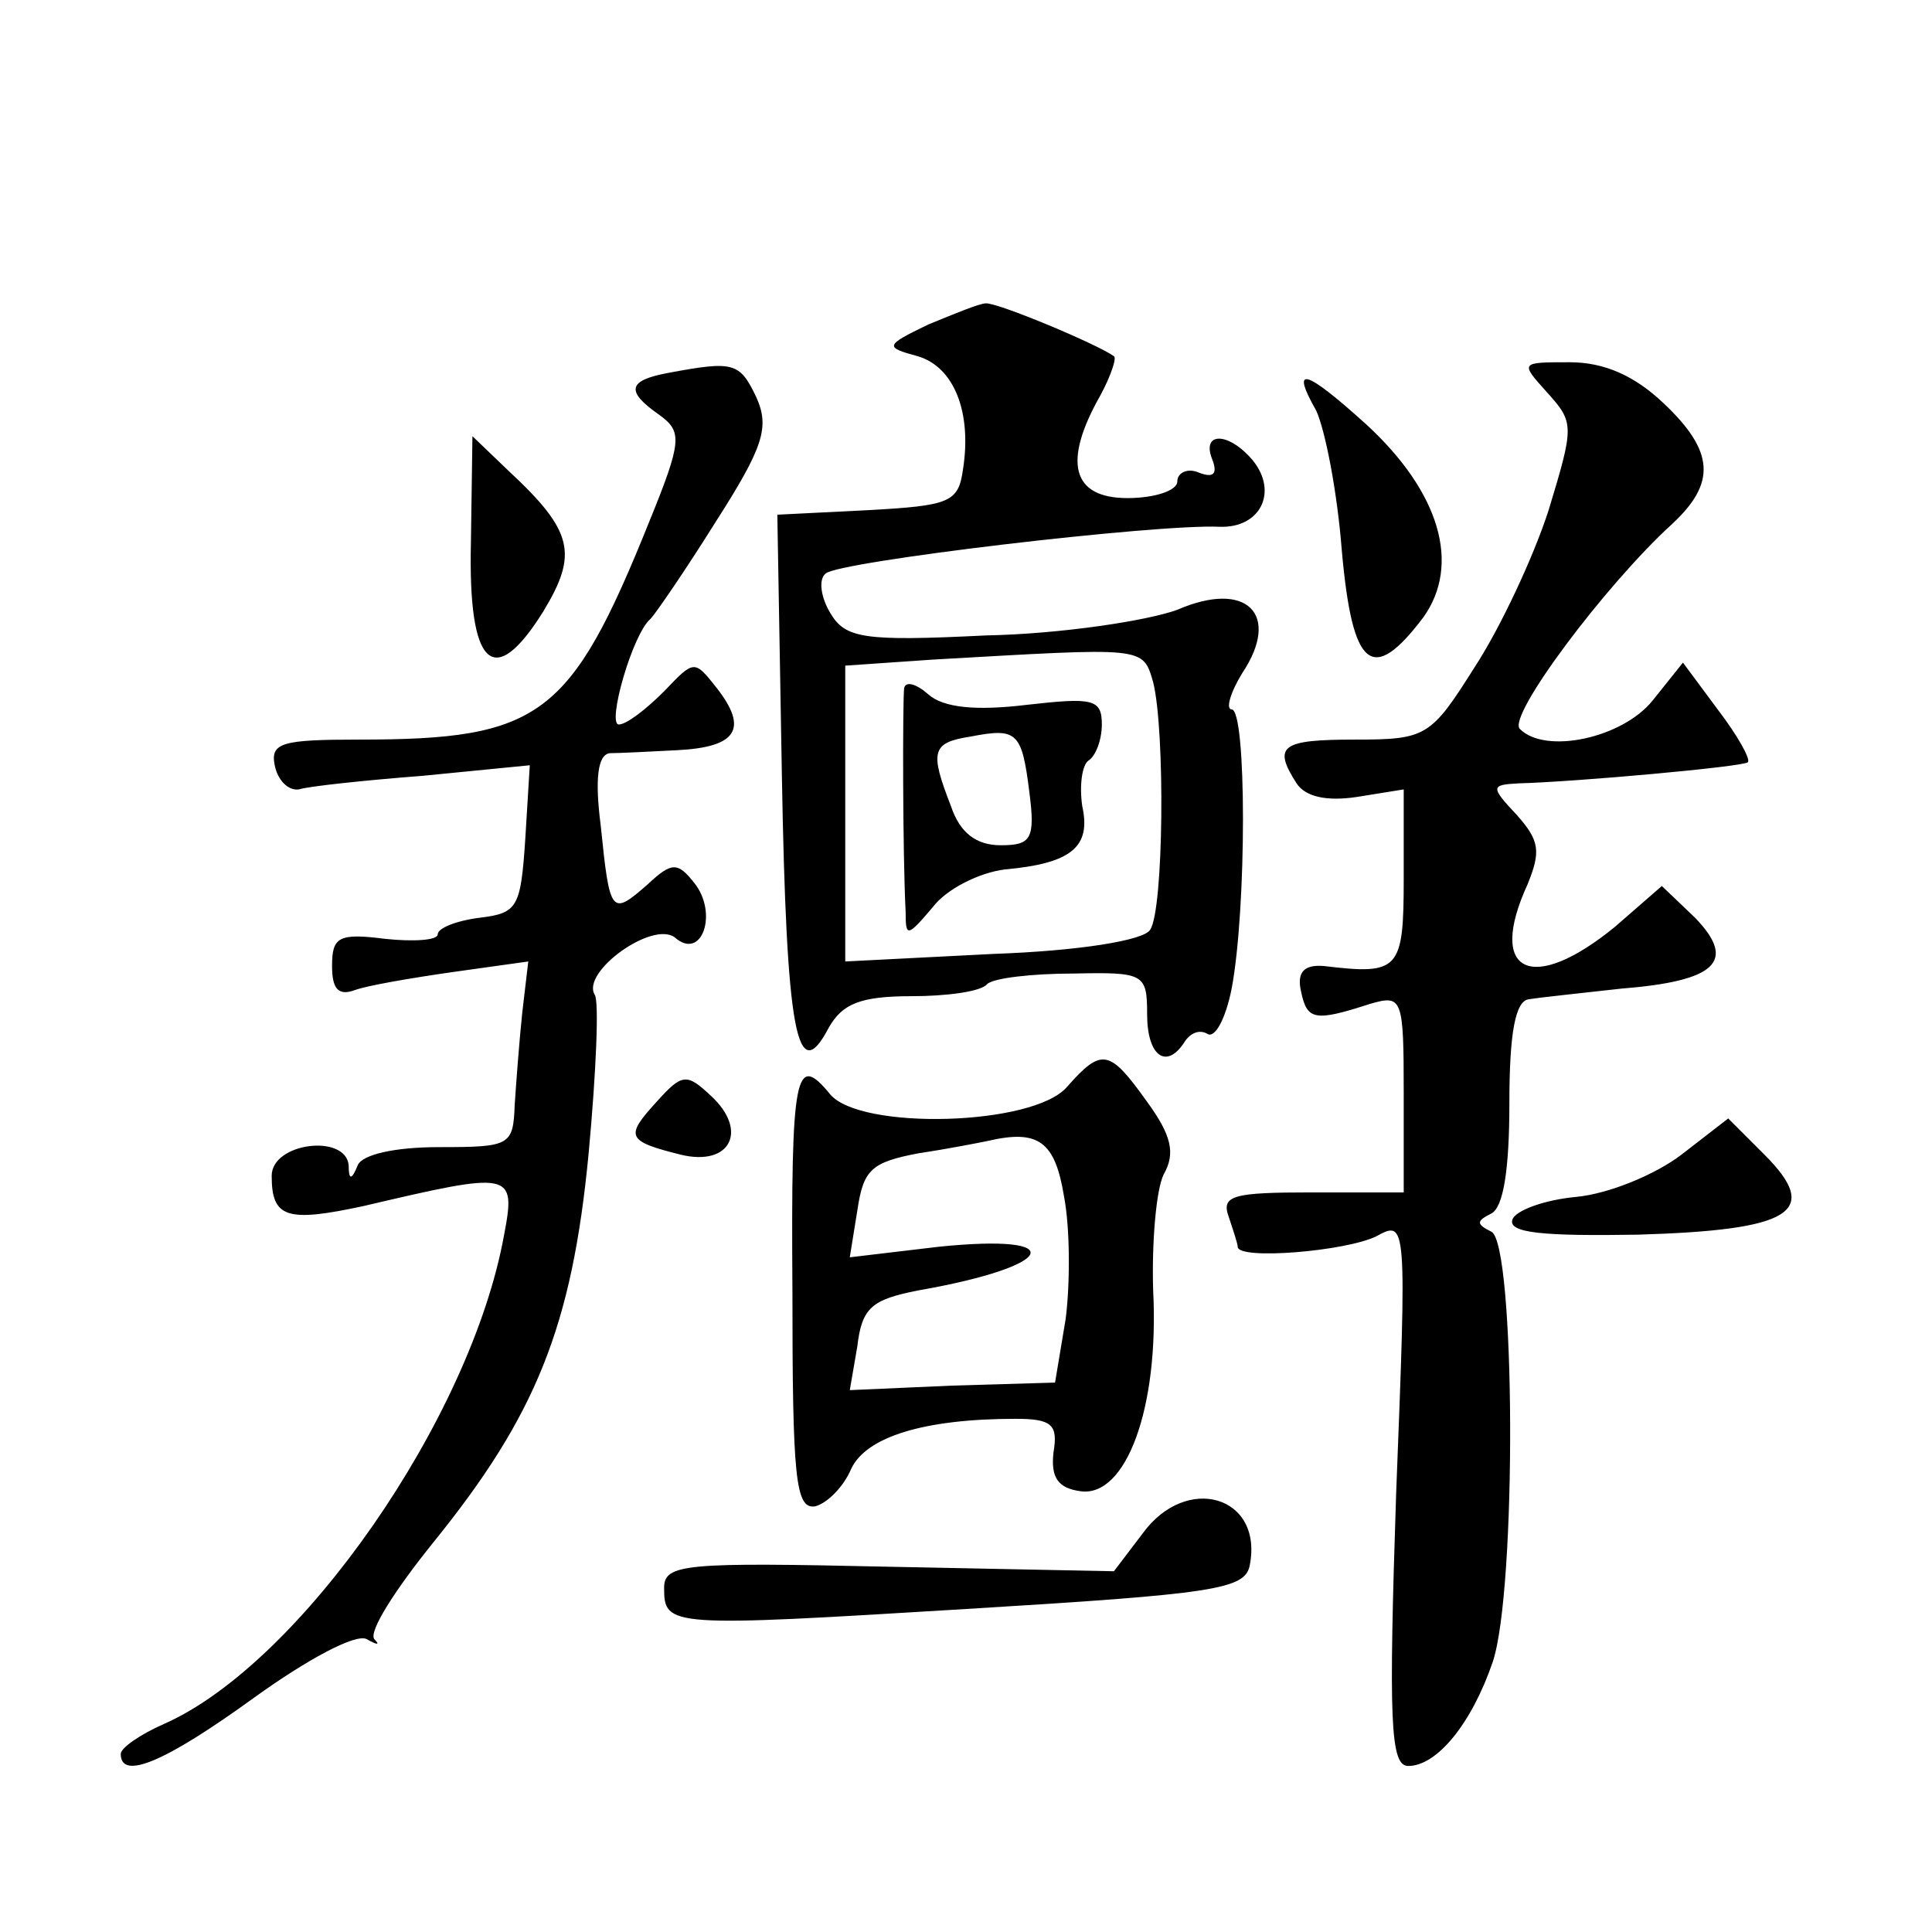 <?xml version="1.0" standalone="no"?>
<!DOCTYPE svg PUBLIC "-//W3C//DTD SVG 20010904//EN"
 "http://www.w3.org/TR/2001/REC-SVG-20010904/DTD/svg10.dtd">
<svg version="1.0" xmlns="http://www.w3.org/2000/svg"
 width="128pt" height="128pt" viewBox="0 0 128 128"
 preserveAspectRatio="xMidYMid meet">
<g transform="translate(0,128) scale(0.1,-0.1)"
fill="#0" stroke="none">
<path d="M615 1065 c-29 -14 -29 -15 -7 -21 24 -7 36 -37 30 -75 -3 -22 -9 -24
-63 -27 l-60 -3 3 -172 c3 -172 10 -208 31 -168 9 16 21 21 55 21 23 0 46 3 50
8 4 4 30 7 57 7 47 1 49 0 49 -27 0 -28 13 -37 25 -18 4 6 10 8 15 5 5 -3 12 10
16 30 10 53 10 185 0 185 -4 0 -1 11 7 24 26 39 3 62 -43 42 -19 -7 -76 -16 -127
-17 -81 -4 -93 -2 -103 15 -6 10 -8 22 -3 26 8 8 219 33 261 31 27 -1 39 23 22
44 -16 19 -34 19 -27 1 4 -10 1 -13 -9 -9 -7 3 -14 0 -14 -6 0 -6 -15 -11 -33 -11
-37 0 -43 24 -18 68 7 13 11 25 9 26 -11 8 -78 36 -85 35 -4 0 -21 -7 -38 -14z
m149 -237 c8 -32 7 -151 -2 -164 -4 -7 -47 -14 -104 -16 l-98 -5 0 98 0 98 58 4
c141 8 139 9 146 -15z M599 824 c-1 -9 -1 -109 1 -148 0 -17 1 -17 18 3 9 12 31
23 48 25 44 4 57 15 51 42 -2 14 0 27 4 30 5 3 9 14 9 24 0 17 -6 18 -50 13 -33
-4 -55 -2 -65 7 -8 7 -15 9 -16 4z m83 -69 c4 -31 1 -35 -19 -35 -16 0 -27 8 -33
26 -14 36 -13 42 13 46 31 6 34 3 39 -37z M443 1033 c-27 -5 -29 -12 -6 -28 15
-11 15 -17 -7 -71 -52 -129 -72 -144 -192 -144 -51 0 -59 -2 -56 -17 2 -10 9 -17
16 -16 6 2 43 6 82 9 l71 7 -3 -49 c-3 -45 -5 -49 -30 -52 -16 -2 -28 -7 -28 -11
0 -4 -16 -5 -35 -3 -31 4 -35 1 -35 -18 0 -15 4 -20 15 -16 8 3 37 8 65 12 l50
7 -4 -34 c-2 -19 -4 -46 -5 -61 -1 -27 -3 -28 -50 -28 -30 0 -51 -5 -54 -12 -4
-10 -6 -10 -6 0 -2 21 -51 15 -51 -7 0 -28 10 -31 61 -20 98 23 101 23 93 -19 -22
-122 -135 -284 -225 -324 -16 -7 -29 -16 -29 -20 0 -18 30 -5 88 37 36 26 68 43
75 39 7 -4 9 -4 5 0 -4 5 14 33 39 64 68 84 92 143 103 258 5 54 7 101 4 105 -9
15 38 49 53 38 18 -16 29 16 13 36 -11 14 -15 14 -31 -1 -24 -21 -25 -20 -31 39
-4 31 -2 47 6 48 6 0 26 1 45 2 39 2 47 14 26 41 -15 19 -15 19 -35 -2 -12 -12
-25 -22 -30 -22 -8 0 9 60 21 70 3 3 23 32 43 64 32 50 36 63 27 83 -11 23 -15
24 -58 16z M1025 1020 c18 -20 18 -22 1 -78 -10 -31 -32 -78 -49 -104 -29 -46 -32
-48 -79 -48 -49 0 -55 -4 -39 -29 6 -9 20 -12 40 -9 l31 5 0 -59 c0 -61 -3 -64
-53 -58 -13 1 -18 -4 -15 -17 4 -19 9 -20 46 -8 21 6 22 4 22 -59 l0 -66 -61 0
c-52 0 -60 -2 -55 -16 3 -9 6 -18 6 -20 0 -9 72 -3 92 7 20 11 20 9 13 -170 -5
-151 -4 -181 8 -181 19 0 42 28 56 69 16 48 15 278 -1 285 -10 5 -10 7 0 12 8 4
12 29 12 73 0 47 4 68 13 69 6 1 34 4 61 7 63 5 77 18 49 47 l-22 21 -31 -27 c-55
-45 -85 -31 -58 28 9 22 8 29 -7 46 -18 19 -17 20 1 21 38 1 149 11 152 14 2 2
-7 18 -20 35 l-23 31 -20 -25 c-20 -25 -71 -36 -88 -19 -9 8 57 96 101 136 29 27
28 48 -6 80 -19 18 -39 27 -62 27 -33 0 -33 0 -15 -20z M872 1008 c6 -13 14 -54
17 -93 7 -78 20 -89 54 -44 25 35 11 83 -38 128 -41 37 -50 39 -33 9z M312 921
c-2 -83 15 -99 48 -46 23 38 20 53 -23 93 l-24 23 -1 -70z M707 560 c-22 -26 -137
-29 -157 -5 -23 28 -26 15 -25 -130 0 -124 2 -145 15 -143 8 2 19 13 24 25 10 21
48 33 109 33 24 0 28 -4 25 -22 -2 -17 3 -24 18 -26 30 -4 52 55 48 133 -1 32 2
67 7 77 8 14 5 26 -11 48 -25 35 -30 36 -53 10z m-2 -73 c4 -21 4 -58 1 -81 l-7
-42 -68 -2 -68 -3 5 29 c3 26 10 31 40 37 92 16 102 38 14 29 l-59 -7 5 31 c4 27
9 32 41 38 20 3 40 7 45 8 34 8 45 0 51 -37z M435 550 c-21 -23 -20 -26 16 -35
33 -8 45 16 20 39 -16 15 -19 15 -36 -4z M1114 515 c-17 -13 -48 -26 -70 -28 -21
-2 -40 -9 -42 -15 -3 -9 21 -11 83 -10 102 3 122 15 84 53 l-24 24 -31 -24z M757
264 l-19 -25 -149 3 c-135 3 -149 2 -149 -14 0 -26 3 -26 200 -14 165 10 185 13
188 29 9 46 -42 61 -71 21z"/>
</g>
</svg>
